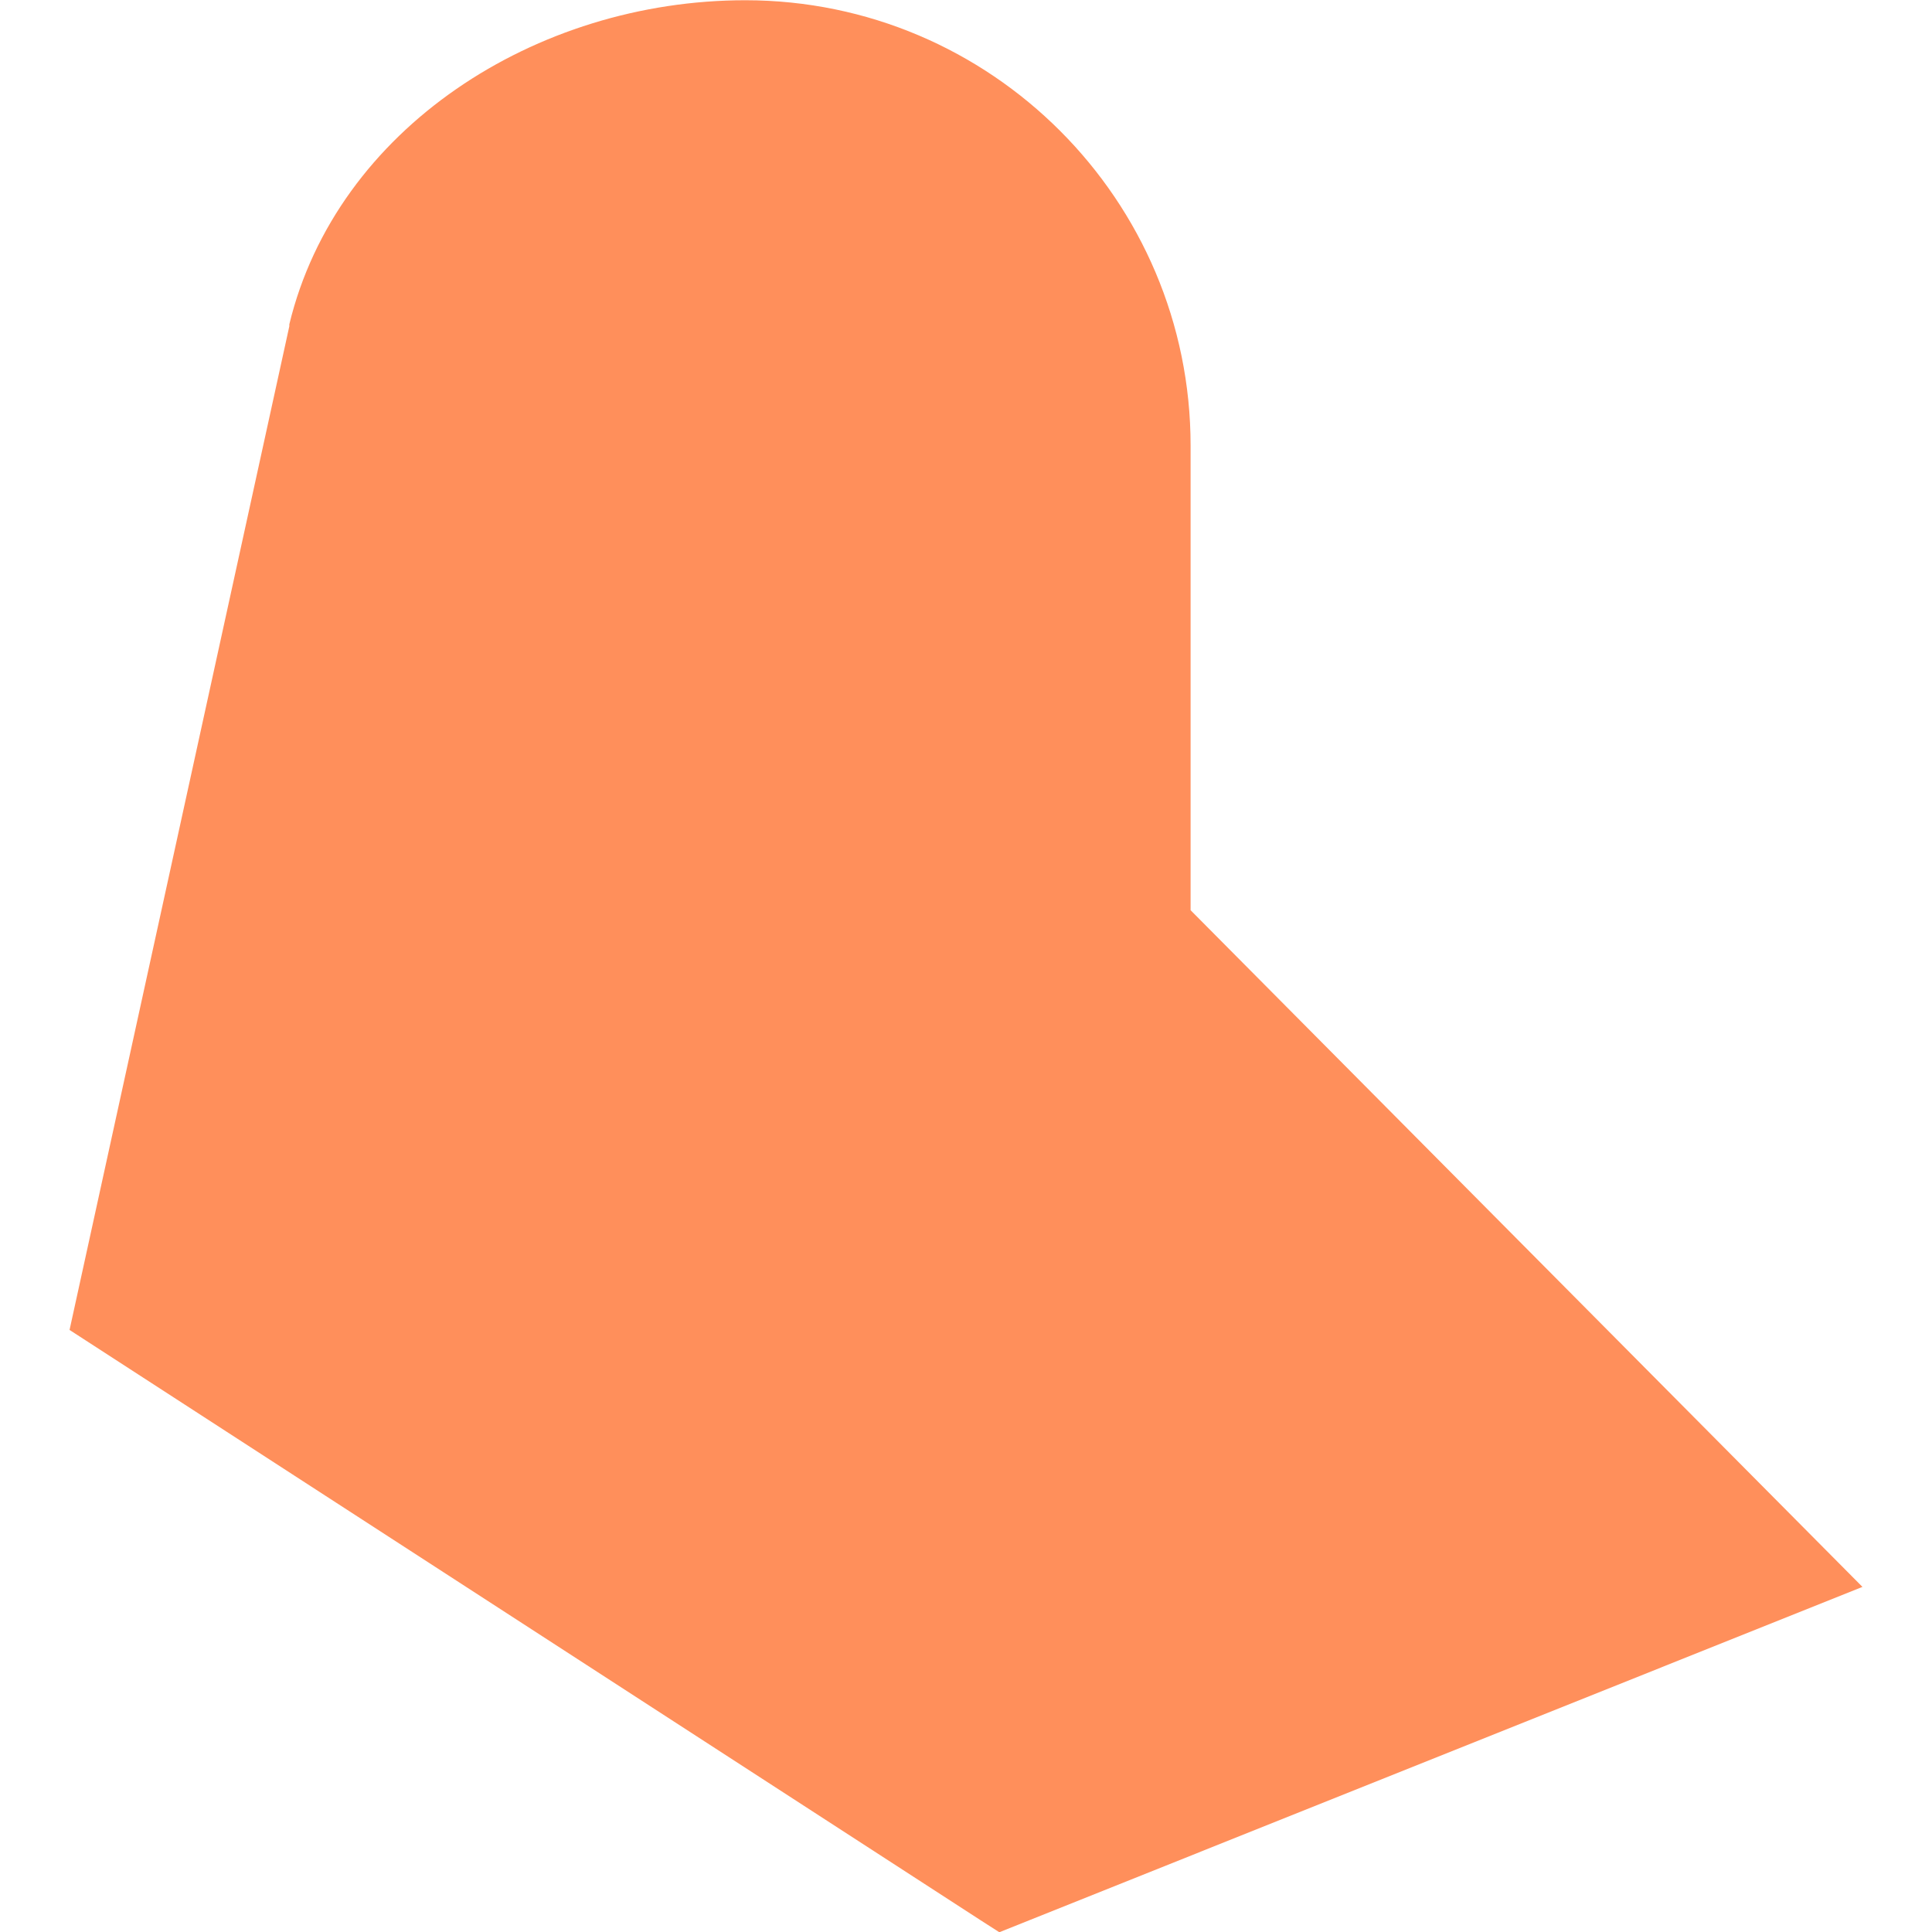 <svg width="64" height="64" viewBox="0 0 64 64" fill="none" xmlns="http://www.w3.org/2000/svg">
<path d="M39.44 30.152V14.76C39.44 6.632 32.832 0.008 24.688 0.008C17.744 0.008 11.152 4.264 9.584 10.744V10.808L2.304 44.056L32.48 63.608L33.104 64.008L61.696 52.568L39.44 30.152Z" fill="#FF8F5B"/>
</svg>
